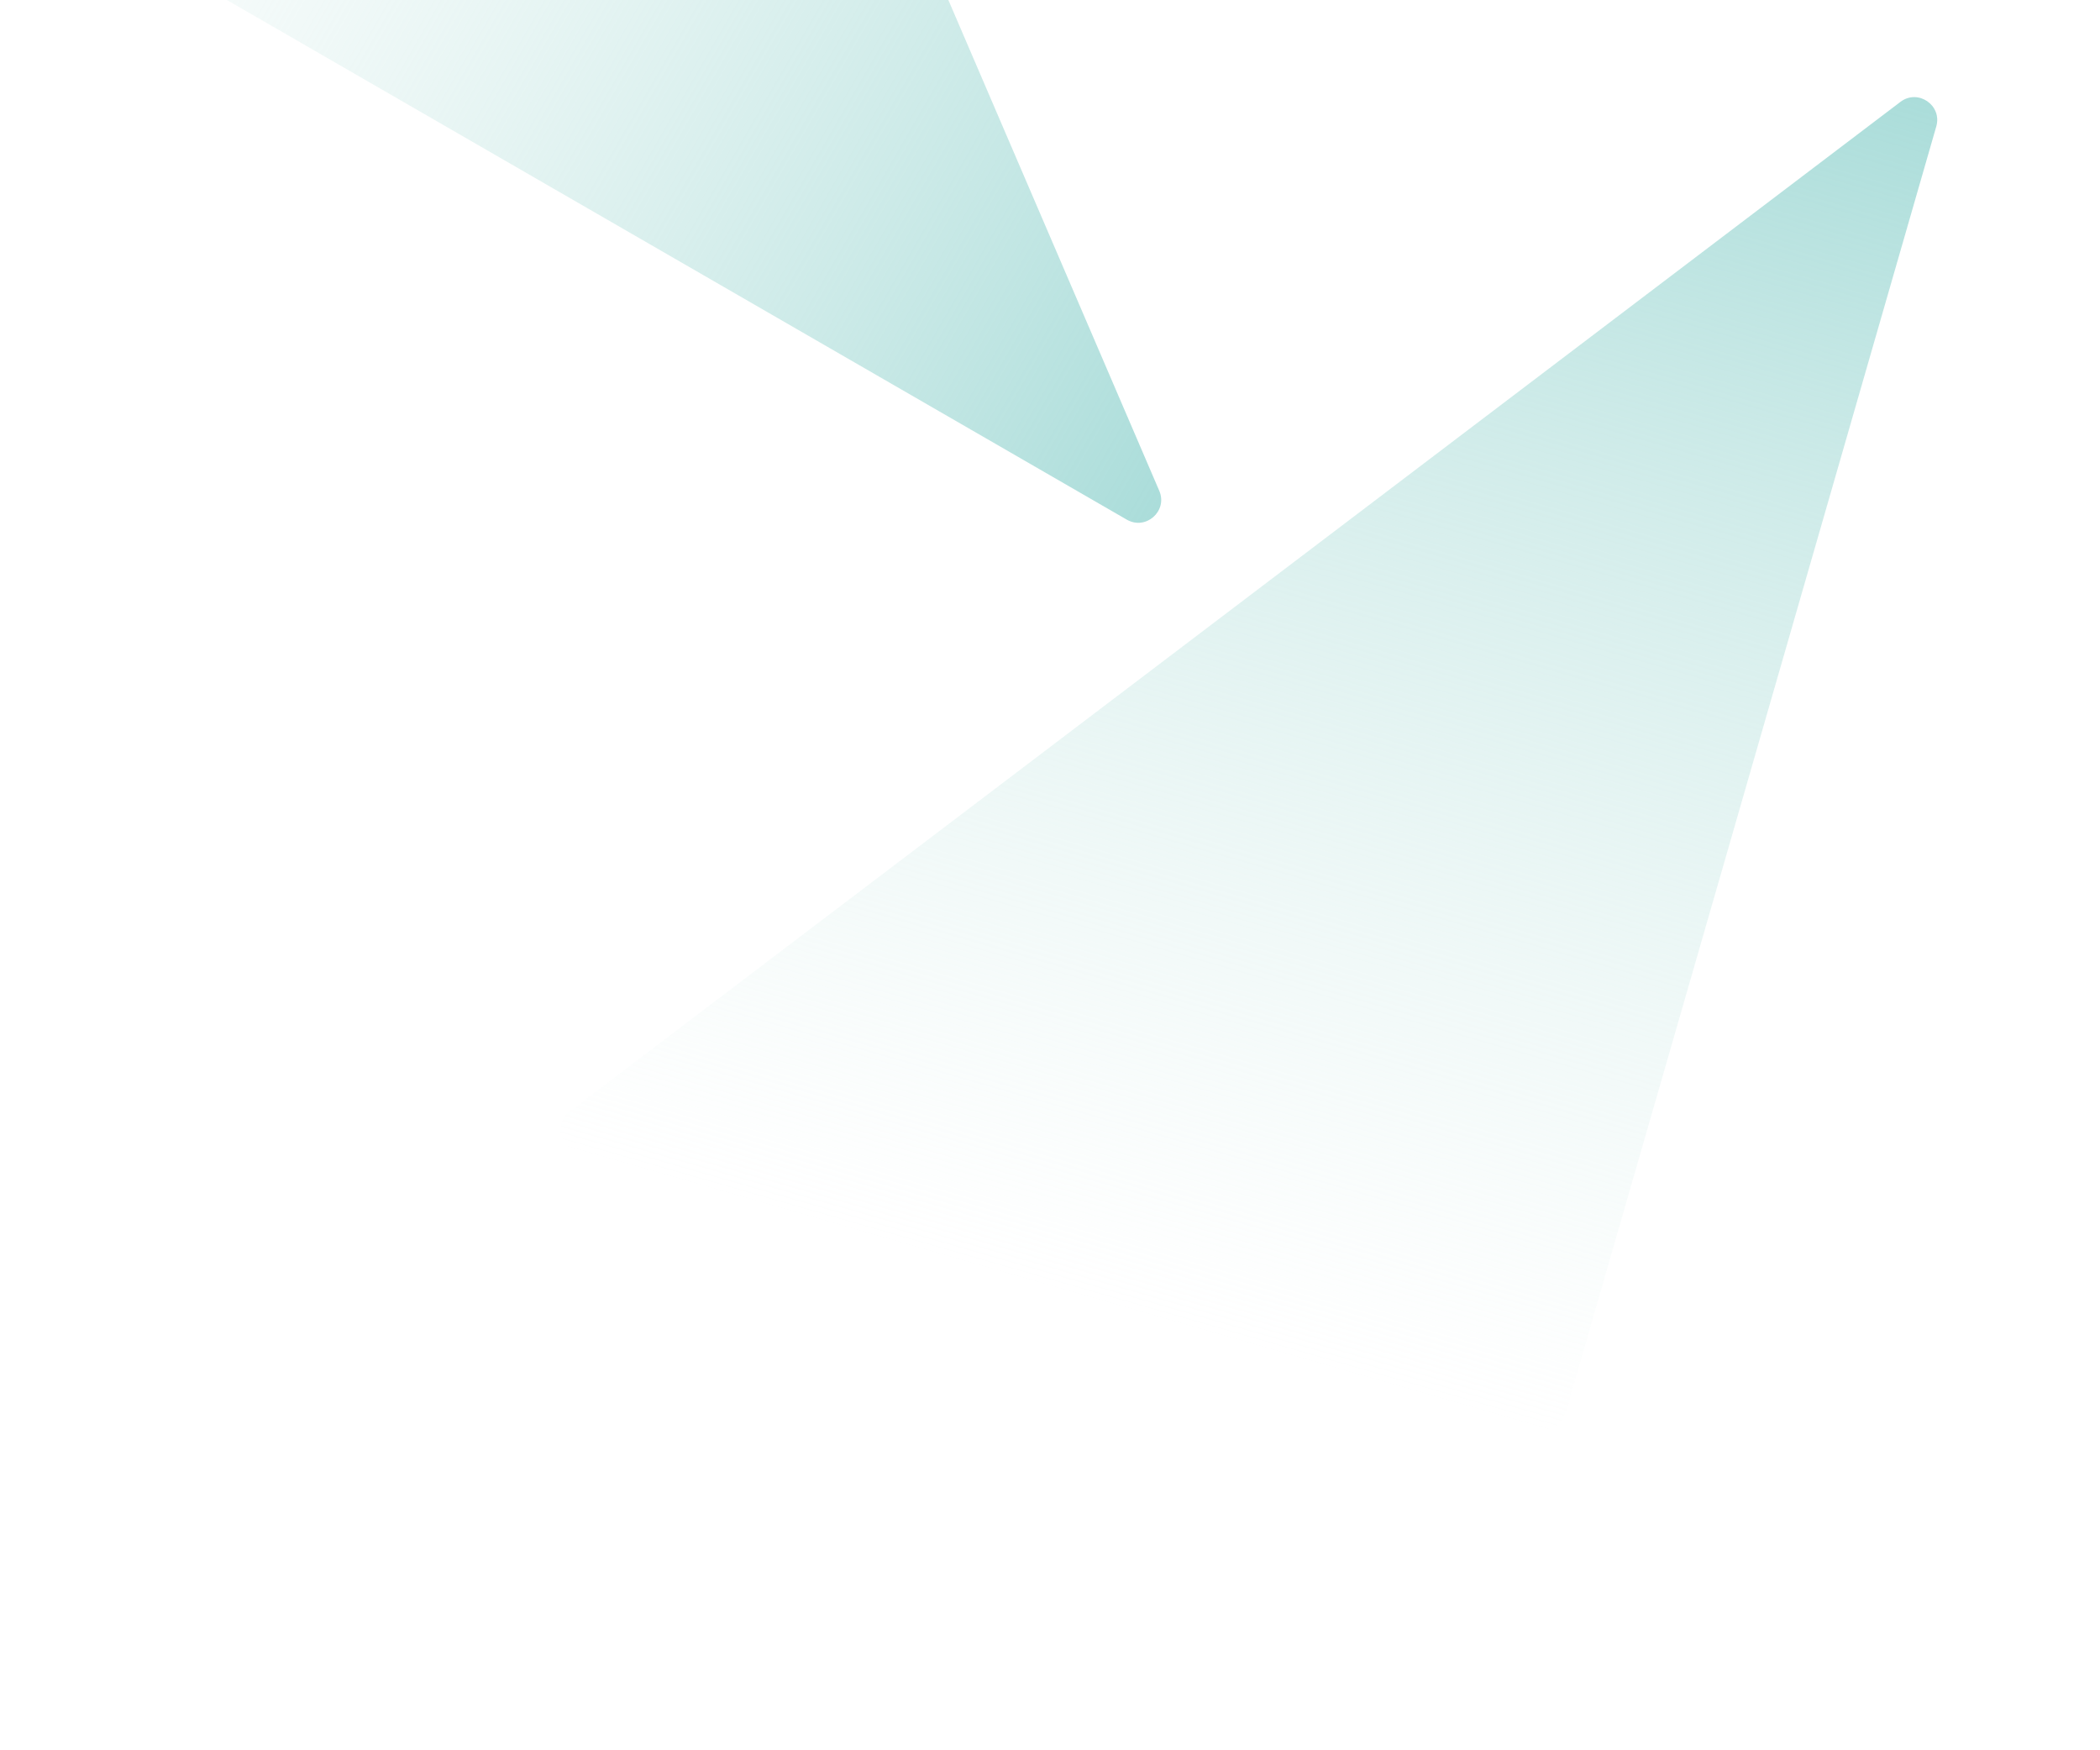 <svg width="642" height="535" fill="none" xmlns="http://www.w3.org/2000/svg"><g clip-path="url(#clip0_13864_59576)"><path d="M580.991 31.137L174.123 339.775C169.533 343.257 170.879 350.483 176.415 352.079L469.963 436.672C473.678 437.743 477.557 435.599 478.627 431.885L591.948 38.653C593.813 32.181 586.357 27.067 580.991 31.137Z" fill="url(#paint0_linear_13864_59576)"/><path d="M354.402 150.009L152.742 -319.174C150.467 -324.467 143.129 -324.899 140.248 -319.909L-12.499 -55.344C-14.432 -51.996 -13.285 -47.715 -9.937 -45.782L344.471 158.835C350.304 162.203 357.062 156.197 354.402 150.009Z" fill="url(#paint1_linear_13864_59576)"/></g><defs><linearGradient id="paint0_linear_13864_59576" x1="440.94" y1="-26.801" x2="319.845" y2="393.412" gradientUnits="userSpaceOnUse"><stop stop-color="#A6DBD8"/><stop offset="1" stop-color="#DBEFEB" stop-opacity="0"/></linearGradient><linearGradient id="paint1_linear_13864_59576" x1="444.339" y1="28.016" x2="65.615" y2="-190.641" gradientUnits="userSpaceOnUse"><stop stop-color="#A6DBD8"/><stop offset="1" stop-color="#DBEFEB" stop-opacity="0"/></linearGradient><clipPath id="clip0_13864_59576"><rect width="642" height="535" fill="white"/></clipPath></defs></svg>